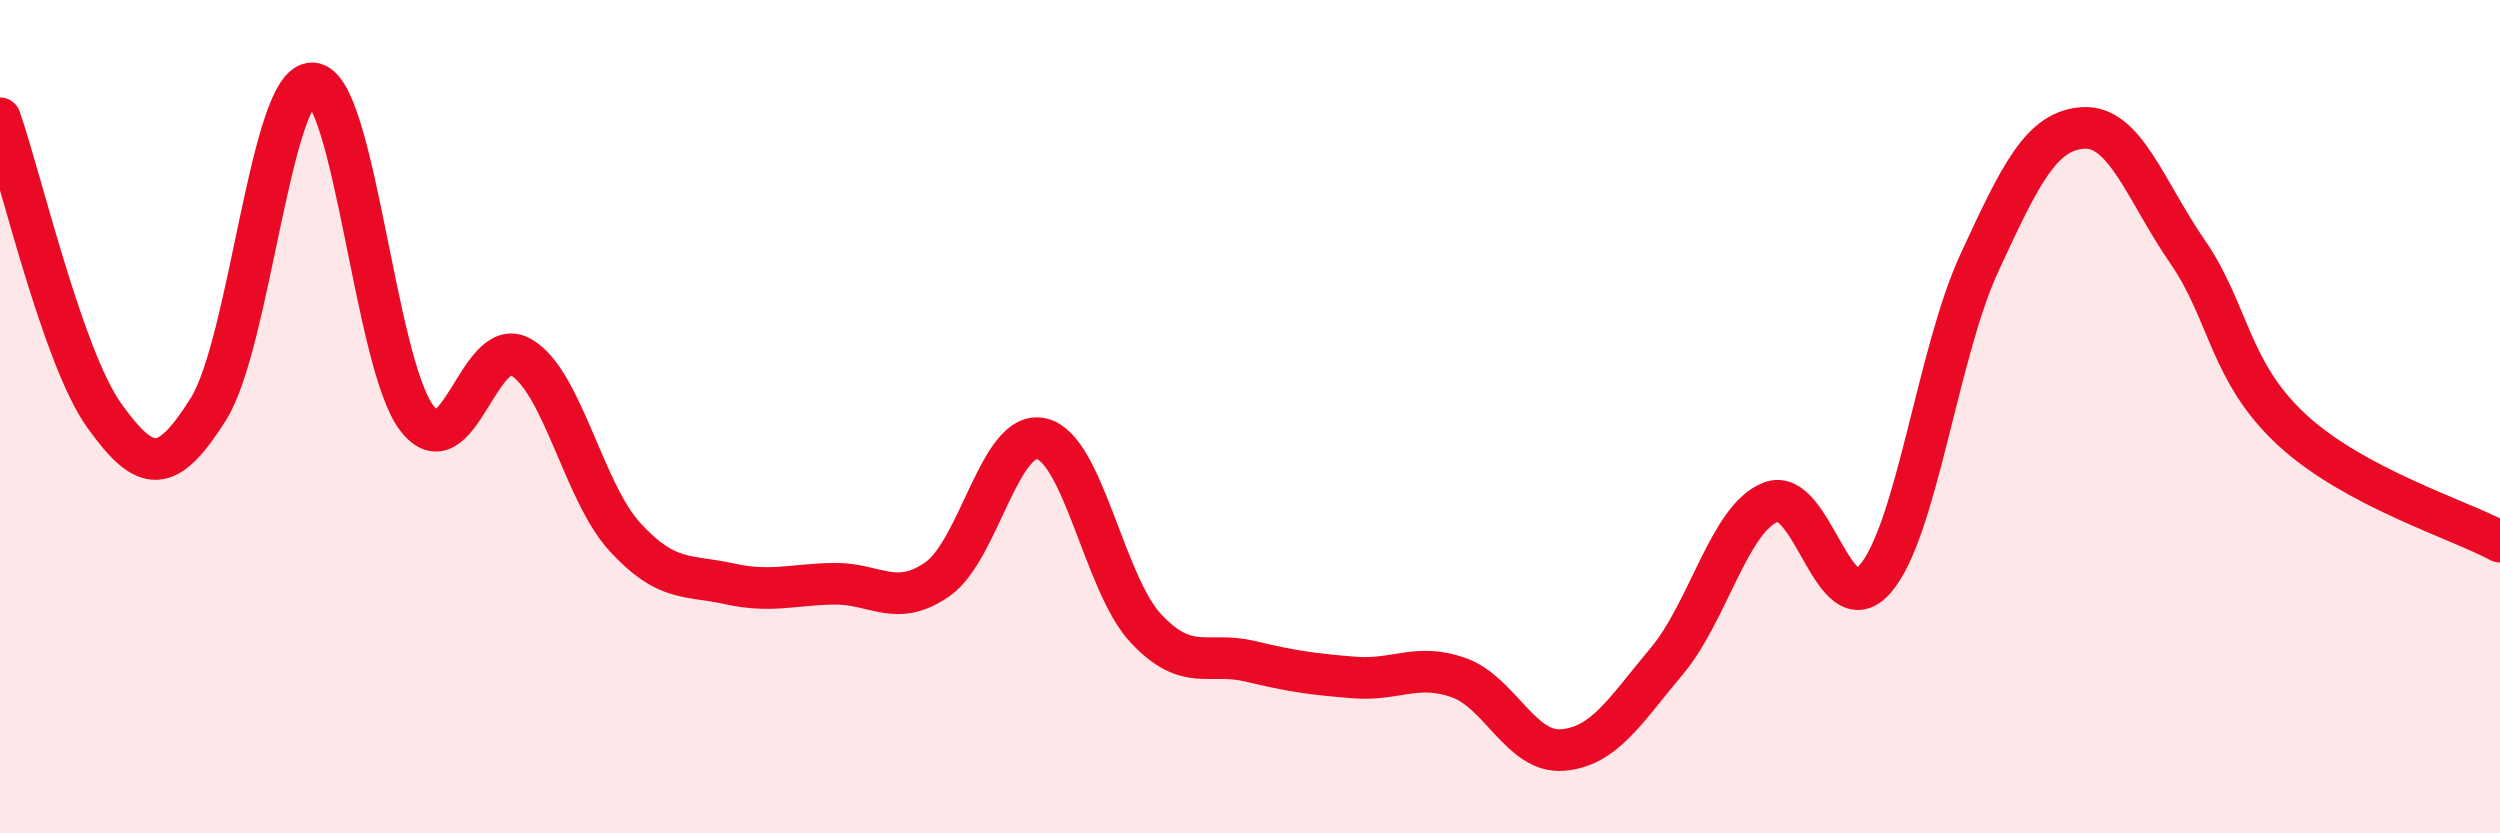 
    <svg width="60" height="20" viewBox="0 0 60 20" xmlns="http://www.w3.org/2000/svg">
      <path
        d="M 0,2.84 C 0.5,4.27 1.5,8.57 2.5,9.97 C 3.5,11.37 4,11.41 5,9.82 C 6,8.23 6.5,1.96 7.5,2 C 8.5,2.04 9,8.72 10,10.03 C 11,11.34 11.5,8 12.5,8.57 C 13.5,9.14 14,11.8 15,12.89 C 16,13.98 16.5,13.79 17.5,14.01 C 18.5,14.23 19,14.03 20,14.01 C 21,13.99 21.5,14.6 22.5,13.9 C 23.5,13.2 24,10.29 25,10.53 C 26,10.77 26.5,14.01 27.5,15.08 C 28.5,16.15 29,15.63 30,15.87 C 31,16.11 31.5,16.18 32.5,16.26 C 33.5,16.34 34,15.91 35,16.26 C 36,16.61 36.5,18.08 37.5,18 C 38.5,17.92 39,17.06 40,15.87 C 41,14.68 41.5,12.44 42.5,12.05 C 43.5,11.66 44,15.05 45,13.9 C 46,12.75 46.5,8.49 47.5,6.32 C 48.5,4.15 49,3.13 50,3.07 C 51,3.01 51.5,4.59 52.5,6.04 C 53.5,7.49 53.5,8.92 55,10.31 C 56.5,11.7 59,12.46 60,13L60 20L0 20Z"
        fill="#EB0A25"
        opacity="0.1"
        stroke-linecap="round"
        stroke-linejoin="round"
      />
      <path
        d="M 0,2.84 C 0.5,4.27 1.5,8.57 2.5,9.97 C 3.5,11.37 4,11.41 5,9.82 C 6,8.23 6.5,1.96 7.5,2 C 8.5,2.04 9,8.72 10,10.03 C 11,11.34 11.5,8 12.5,8.57 C 13.5,9.14 14,11.8 15,12.89 C 16,13.98 16.5,13.79 17.5,14.01 C 18.5,14.23 19,14.03 20,14.01 C 21,13.99 21.5,14.6 22.5,13.9 C 23.5,13.2 24,10.29 25,10.53 C 26,10.77 26.5,14.01 27.5,15.08 C 28.5,16.15 29,15.63 30,15.87 C 31,16.11 31.5,16.18 32.5,16.26 C 33.5,16.34 34,15.91 35,16.26 C 36,16.61 36.5,18.08 37.5,18 C 38.5,17.92 39,17.06 40,15.87 C 41,14.68 41.5,12.44 42.5,12.05 C 43.5,11.66 44,15.05 45,13.9 C 46,12.75 46.5,8.49 47.5,6.32 C 48.5,4.15 49,3.13 50,3.07 C 51,3.01 51.5,4.59 52.5,6.04 C 53.5,7.49 53.5,8.92 55,10.31 C 56.5,11.7 59,12.46 60,13"
        stroke="#EB0A25"
        stroke-width="1"
        fill="none"
        stroke-linecap="round"
        stroke-linejoin="round"
      />
    </svg>
  